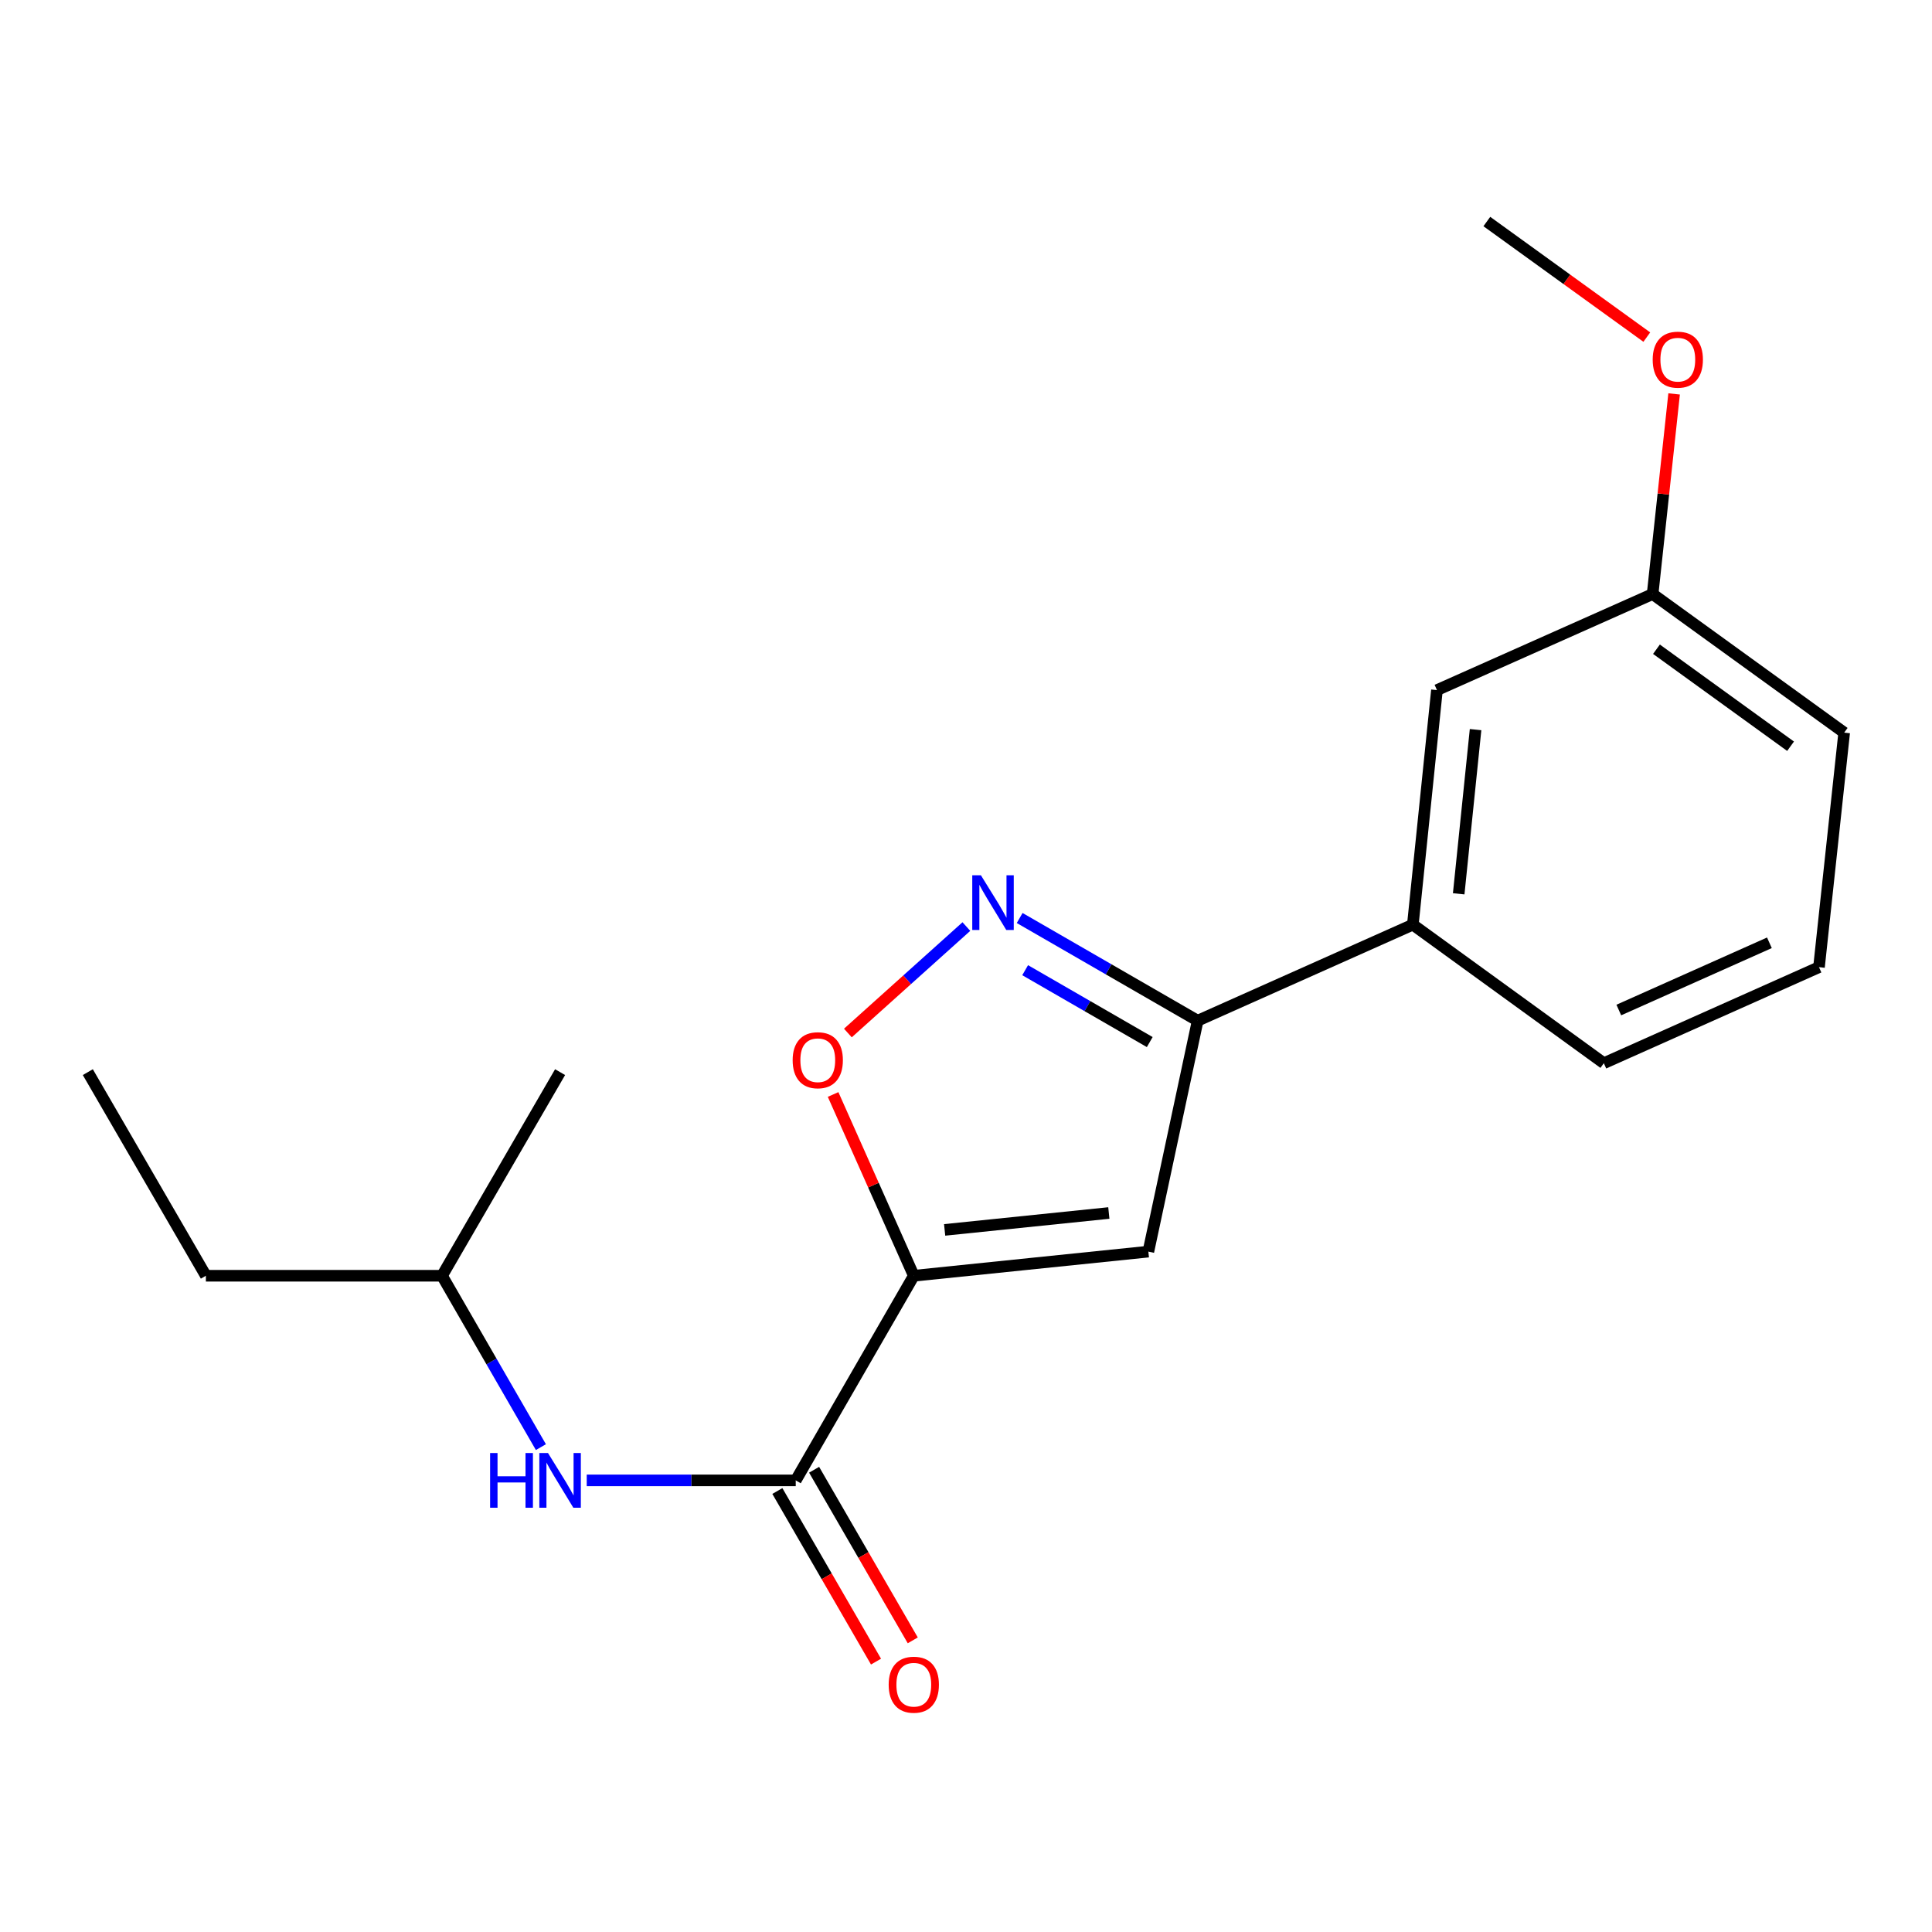 <?xml version='1.0' encoding='iso-8859-1'?>
<svg version='1.1' baseProfile='full'
              xmlns='http://www.w3.org/2000/svg'
                      xmlns:rdkit='http://www.rdkit.org/xml'
                      xmlns:xlink='http://www.w3.org/1999/xlink'
                  xml:space='preserve'
width='1000px' height='1000px' viewBox='0 0 1000 1000'>
<!-- END OF HEADER -->
<rect style='opacity:1.0;fill:#FFFFFF;stroke:none' width='1000' height='1000' x='0' y='0'> </rect>
<path class='bond-0' d='M 472.98,660.328 L 594.391,647.838' style='fill:none;fill-rule:evenodd;stroke:#000000;stroke-width:6px;stroke-linecap:butt;stroke-linejoin:miter;stroke-opacity:1' />
<path class='bond-0' d='M 488.943,636.593 L 573.931,627.85' style='fill:none;fill-rule:evenodd;stroke:#000000;stroke-width:6px;stroke-linecap:butt;stroke-linejoin:miter;stroke-opacity:1' />
<path class='bond-2' d='M 472.98,660.328 L 411.872,766.245' style='fill:none;fill-rule:evenodd;stroke:#000000;stroke-width:6px;stroke-linecap:butt;stroke-linejoin:miter;stroke-opacity:1' />
<path class='bond-3' d='M 472.98,660.328 L 452.094,613.414' style='fill:none;fill-rule:evenodd;stroke:#000000;stroke-width:6px;stroke-linecap:butt;stroke-linejoin:miter;stroke-opacity:1' />
<path class='bond-3' d='M 452.094,613.414 L 431.207,566.5' style='fill:none;fill-rule:evenodd;stroke:#FF0000;stroke-width:6px;stroke-linecap:butt;stroke-linejoin:miter;stroke-opacity:1' />
<path class='bond-4' d='M 594.391,647.838 L 619.909,528.308' style='fill:none;fill-rule:evenodd;stroke:#000000;stroke-width:6px;stroke-linecap:butt;stroke-linejoin:miter;stroke-opacity:1' />
<path class='bond-1' d='M 500.192,479.586 L 469.526,507.135' style='fill:none;fill-rule:evenodd;stroke:#0000FF;stroke-width:6px;stroke-linecap:butt;stroke-linejoin:miter;stroke-opacity:1' />
<path class='bond-1' d='M 469.526,507.135 L 438.861,534.684' style='fill:none;fill-rule:evenodd;stroke:#FF0000;stroke-width:6px;stroke-linecap:butt;stroke-linejoin:miter;stroke-opacity:1' />
<path class='bond-19' d='M 527.777,475.159 L 573.843,501.733' style='fill:none;fill-rule:evenodd;stroke:#0000FF;stroke-width:6px;stroke-linecap:butt;stroke-linejoin:miter;stroke-opacity:1' />
<path class='bond-19' d='M 573.843,501.733 L 619.909,528.308' style='fill:none;fill-rule:evenodd;stroke:#000000;stroke-width:6px;stroke-linecap:butt;stroke-linejoin:miter;stroke-opacity:1' />
<path class='bond-19' d='M 530.615,502.168 L 562.861,520.77' style='fill:none;fill-rule:evenodd;stroke:#0000FF;stroke-width:6px;stroke-linecap:butt;stroke-linejoin:miter;stroke-opacity:1' />
<path class='bond-19' d='M 562.861,520.77 L 595.107,539.372' style='fill:none;fill-rule:evenodd;stroke:#000000;stroke-width:6px;stroke-linecap:butt;stroke-linejoin:miter;stroke-opacity:1' />
<path class='bond-5' d='M 411.872,766.245 L 357.781,766.245' style='fill:none;fill-rule:evenodd;stroke:#000000;stroke-width:6px;stroke-linecap:butt;stroke-linejoin:miter;stroke-opacity:1' />
<path class='bond-5' d='M 357.781,766.245 L 303.689,766.245' style='fill:none;fill-rule:evenodd;stroke:#0000FF;stroke-width:6px;stroke-linecap:butt;stroke-linejoin:miter;stroke-opacity:1' />
<path class='bond-7' d='M 402.36,771.746 L 427.891,815.897' style='fill:none;fill-rule:evenodd;stroke:#000000;stroke-width:6px;stroke-linecap:butt;stroke-linejoin:miter;stroke-opacity:1' />
<path class='bond-7' d='M 427.891,815.897 L 453.422,860.047' style='fill:none;fill-rule:evenodd;stroke:#FF0000;stroke-width:6px;stroke-linecap:butt;stroke-linejoin:miter;stroke-opacity:1' />
<path class='bond-7' d='M 421.385,760.744 L 446.916,804.895' style='fill:none;fill-rule:evenodd;stroke:#000000;stroke-width:6px;stroke-linecap:butt;stroke-linejoin:miter;stroke-opacity:1' />
<path class='bond-7' d='M 446.916,804.895 L 472.447,849.045' style='fill:none;fill-rule:evenodd;stroke:#FF0000;stroke-width:6px;stroke-linecap:butt;stroke-linejoin:miter;stroke-opacity:1' />
<path class='bond-6' d='M 619.909,528.308 L 731.284,478.603' style='fill:none;fill-rule:evenodd;stroke:#000000;stroke-width:6px;stroke-linecap:butt;stroke-linejoin:miter;stroke-opacity:1' />
<path class='bond-10' d='M 279.967,749.028 L 254.379,704.678' style='fill:none;fill-rule:evenodd;stroke:#0000FF;stroke-width:6px;stroke-linecap:butt;stroke-linejoin:miter;stroke-opacity:1' />
<path class='bond-10' d='M 254.379,704.678 L 228.792,660.328' style='fill:none;fill-rule:evenodd;stroke:#000000;stroke-width:6px;stroke-linecap:butt;stroke-linejoin:miter;stroke-opacity:1' />
<path class='bond-8' d='M 731.284,478.603 L 743.762,357.192' style='fill:none;fill-rule:evenodd;stroke:#000000;stroke-width:6px;stroke-linecap:butt;stroke-linejoin:miter;stroke-opacity:1' />
<path class='bond-8' d='M 755.017,462.638 L 763.752,377.651' style='fill:none;fill-rule:evenodd;stroke:#000000;stroke-width:6px;stroke-linecap:butt;stroke-linejoin:miter;stroke-opacity:1' />
<path class='bond-12' d='M 731.284,478.603 L 830.143,550.309' style='fill:none;fill-rule:evenodd;stroke:#000000;stroke-width:6px;stroke-linecap:butt;stroke-linejoin:miter;stroke-opacity:1' />
<path class='bond-9' d='M 743.762,357.192 L 855.393,307.475' style='fill:none;fill-rule:evenodd;stroke:#000000;stroke-width:6px;stroke-linecap:butt;stroke-linejoin:miter;stroke-opacity:1' />
<path class='bond-11' d='M 855.393,307.475 L 860.956,255.682' style='fill:none;fill-rule:evenodd;stroke:#000000;stroke-width:6px;stroke-linecap:butt;stroke-linejoin:miter;stroke-opacity:1' />
<path class='bond-11' d='M 860.956,255.682 L 866.519,203.889' style='fill:none;fill-rule:evenodd;stroke:#FF0000;stroke-width:6px;stroke-linecap:butt;stroke-linejoin:miter;stroke-opacity:1' />
<path class='bond-20' d='M 855.393,307.475 L 954.545,379.206' style='fill:none;fill-rule:evenodd;stroke:#000000;stroke-width:6px;stroke-linecap:butt;stroke-linejoin:miter;stroke-opacity:1' />
<path class='bond-20' d='M 857.384,336.041 L 926.791,386.252' style='fill:none;fill-rule:evenodd;stroke:#000000;stroke-width:6px;stroke-linecap:butt;stroke-linejoin:miter;stroke-opacity:1' />
<path class='bond-16' d='M 228.792,660.328 L 106.563,660.328' style='fill:none;fill-rule:evenodd;stroke:#000000;stroke-width:6px;stroke-linecap:butt;stroke-linejoin:miter;stroke-opacity:1' />
<path class='bond-17' d='M 228.792,660.328 L 289.9,554.936' style='fill:none;fill-rule:evenodd;stroke:#000000;stroke-width:6px;stroke-linecap:butt;stroke-linejoin:miter;stroke-opacity:1' />
<path class='bond-15' d='M 852.384,174.482 L 810.984,144.573' style='fill:none;fill-rule:evenodd;stroke:#FF0000;stroke-width:6px;stroke-linecap:butt;stroke-linejoin:miter;stroke-opacity:1' />
<path class='bond-15' d='M 810.984,144.573 L 769.585,114.664' style='fill:none;fill-rule:evenodd;stroke:#000000;stroke-width:6px;stroke-linecap:butt;stroke-linejoin:miter;stroke-opacity:1' />
<path class='bond-13' d='M 830.143,550.309 L 941.506,500.604' style='fill:none;fill-rule:evenodd;stroke:#000000;stroke-width:6px;stroke-linecap:butt;stroke-linejoin:miter;stroke-opacity:1' />
<path class='bond-13' d='M 837.89,522.785 L 915.844,487.991' style='fill:none;fill-rule:evenodd;stroke:#000000;stroke-width:6px;stroke-linecap:butt;stroke-linejoin:miter;stroke-opacity:1' />
<path class='bond-14' d='M 941.506,500.604 L 954.545,379.206' style='fill:none;fill-rule:evenodd;stroke:#000000;stroke-width:6px;stroke-linecap:butt;stroke-linejoin:miter;stroke-opacity:1' />
<path class='bond-18' d='M 106.563,660.328 L 45.455,554.936' style='fill:none;fill-rule:evenodd;stroke:#000000;stroke-width:6px;stroke-linecap:butt;stroke-linejoin:miter;stroke-opacity:1' />
<path  class='atom-2' d='M 507.72 453.039
L 517 468.039
Q 517.92 469.519, 519.4 472.199
Q 520.88 474.879, 520.96 475.039
L 520.96 453.039
L 524.72 453.039
L 524.72 481.359
L 520.84 481.359
L 510.88 464.959
Q 509.72 463.039, 508.48 460.839
Q 507.28 458.639, 506.92 457.959
L 506.92 481.359
L 503.24 481.359
L 503.24 453.039
L 507.72 453.039
' fill='#0000FF'/>
<path  class='atom-4' d='M 410.276 548.765
Q 410.276 541.965, 413.636 538.165
Q 416.996 534.365, 423.276 534.365
Q 429.556 534.365, 432.916 538.165
Q 436.276 541.965, 436.276 548.765
Q 436.276 555.645, 432.876 559.565
Q 429.476 563.445, 423.276 563.445
Q 417.036 563.445, 413.636 559.565
Q 410.276 555.685, 410.276 548.765
M 423.276 560.245
Q 427.596 560.245, 429.916 557.365
Q 432.276 554.445, 432.276 548.765
Q 432.276 543.205, 429.916 540.405
Q 427.596 537.565, 423.276 537.565
Q 418.956 537.565, 416.596 540.365
Q 414.276 543.165, 414.276 548.765
Q 414.276 554.485, 416.596 557.365
Q 418.956 560.245, 423.276 560.245
' fill='#FF0000'/>
<path  class='atom-6' d='M 253.68 752.085
L 257.52 752.085
L 257.52 764.125
L 272 764.125
L 272 752.085
L 275.84 752.085
L 275.84 780.405
L 272 780.405
L 272 767.325
L 257.52 767.325
L 257.52 780.405
L 253.68 780.405
L 253.68 752.085
' fill='#0000FF'/>
<path  class='atom-6' d='M 283.64 752.085
L 292.92 767.085
Q 293.84 768.565, 295.32 771.245
Q 296.8 773.925, 296.88 774.085
L 296.88 752.085
L 300.64 752.085
L 300.64 780.405
L 296.76 780.405
L 286.8 764.005
Q 285.64 762.085, 284.4 759.885
Q 283.2 757.685, 282.84 757.005
L 282.84 780.405
L 279.16 780.405
L 279.16 752.085
L 283.64 752.085
' fill='#0000FF'/>
<path  class='atom-8' d='M 459.98 871.998
Q 459.98 865.198, 463.34 861.398
Q 466.7 857.598, 472.98 857.598
Q 479.26 857.598, 482.62 861.398
Q 485.98 865.198, 485.98 871.998
Q 485.98 878.878, 482.58 882.798
Q 479.18 886.678, 472.98 886.678
Q 466.74 886.678, 463.34 882.798
Q 459.98 878.918, 459.98 871.998
M 472.98 883.478
Q 477.3 883.478, 479.62 880.598
Q 481.98 877.678, 481.98 871.998
Q 481.98 866.438, 479.62 863.638
Q 477.3 860.798, 472.98 860.798
Q 468.66 860.798, 466.3 863.598
Q 463.98 866.398, 463.98 871.998
Q 463.98 877.718, 466.3 880.598
Q 468.66 883.478, 472.98 883.478
' fill='#FF0000'/>
<path  class='atom-12' d='M 855.432 186.157
Q 855.432 179.357, 858.792 175.557
Q 862.152 171.757, 868.432 171.757
Q 874.712 171.757, 878.072 175.557
Q 881.432 179.357, 881.432 186.157
Q 881.432 193.037, 878.032 196.957
Q 874.632 200.837, 868.432 200.837
Q 862.192 200.837, 858.792 196.957
Q 855.432 193.077, 855.432 186.157
M 868.432 197.637
Q 872.752 197.637, 875.072 194.757
Q 877.432 191.837, 877.432 186.157
Q 877.432 180.597, 875.072 177.797
Q 872.752 174.957, 868.432 174.957
Q 864.112 174.957, 861.752 177.757
Q 859.432 180.557, 859.432 186.157
Q 859.432 191.877, 861.752 194.757
Q 864.112 197.637, 868.432 197.637
' fill='#FF0000'/>
</svg>
